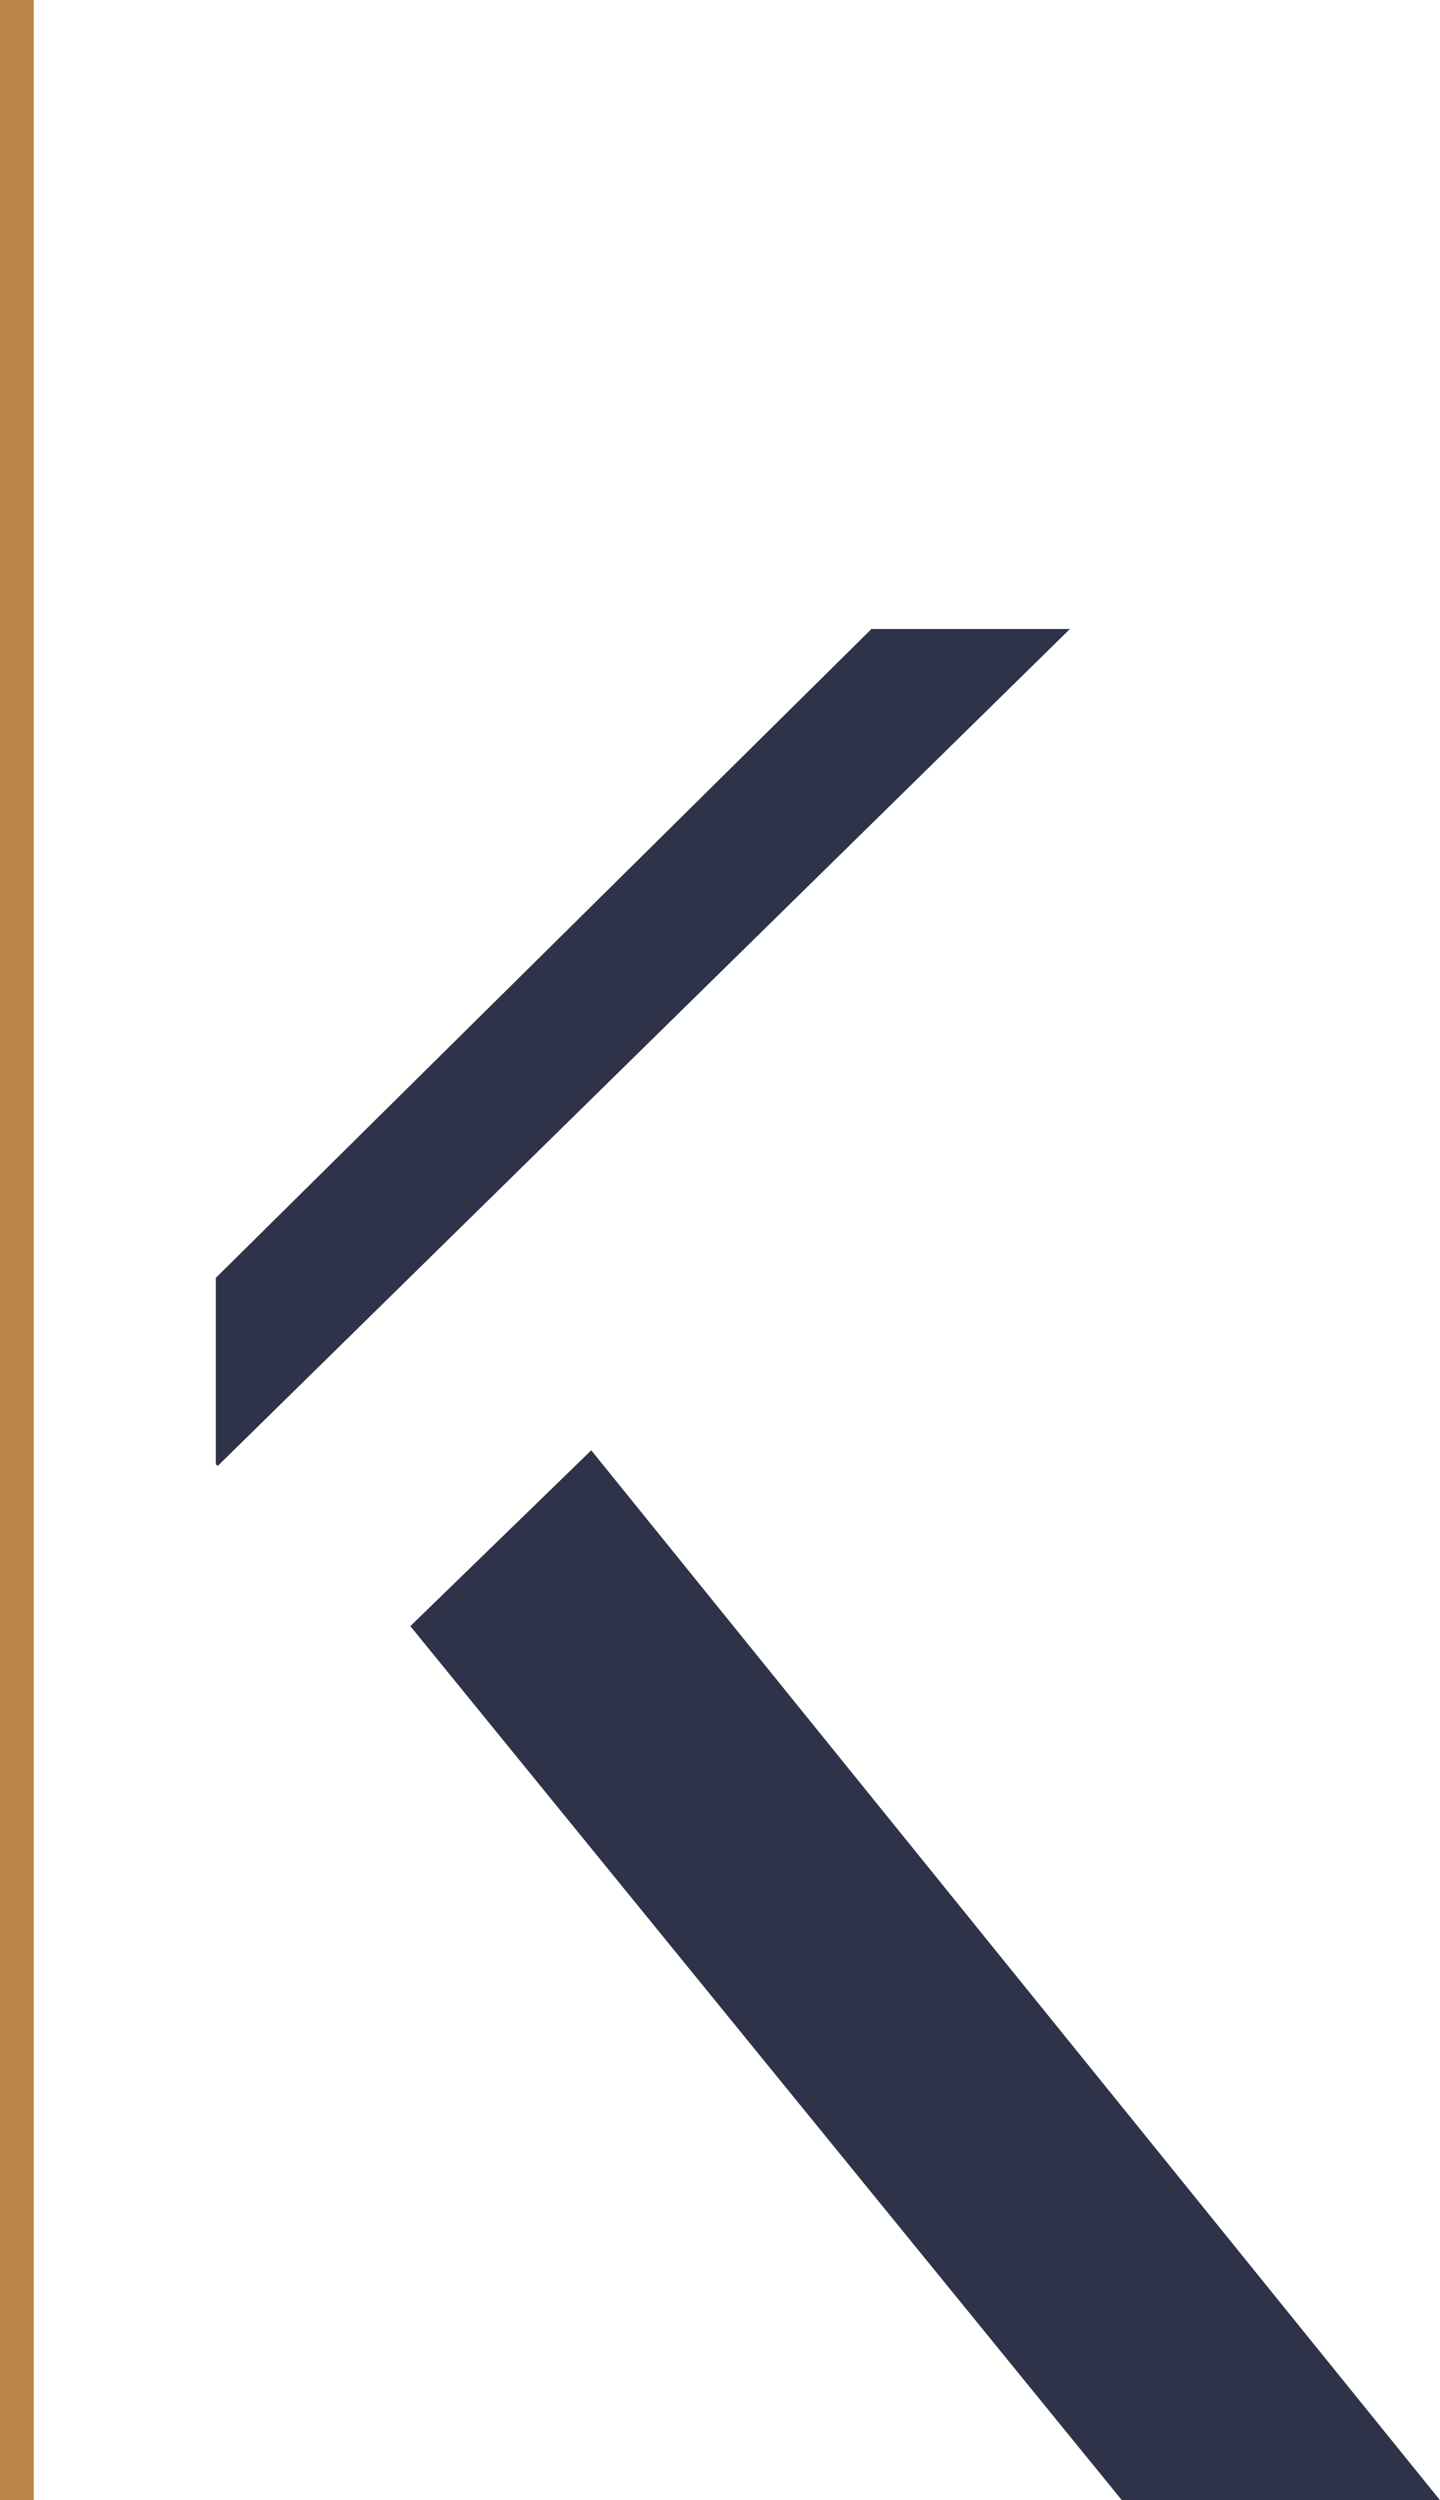 <?xml version="1.0" encoding="utf-8"?>
<!-- Generator: Adobe Illustrator 26.3.1, SVG Export Plug-In . SVG Version: 6.00 Build 0)  -->
<svg version="1.1" id="Layer_1" xmlns="http://www.w3.org/2000/svg" xmlns:xlink="http://www.w3.org/1999/xlink" x="0px" y="0px"
	 viewBox="0 0 507.8 881.6" style="enable-background:new 0 0 507.8 881.6;" xml:space="preserve">
<style type="text/css">
	.st0{fill:#2F3349;}
	.st1{fill:#BA8648;}
</style>
<g id="a">
</g>
<g id="b">
	<g id="c">
		<g>
			<polygon class="st0" points="307.3,221.8 76.1,450.6 76.1,516.3 76.8,516.9 377.3,221.8 			"/>
			<polygon class="st0" points="144.7,573.4 395.6,881.6 507.8,881.6 208.5,511.4 			"/>
		</g>
		<rect y="0" class="st1" width="11.9" height="881.6"/>
	</g>
</g>
</svg>
